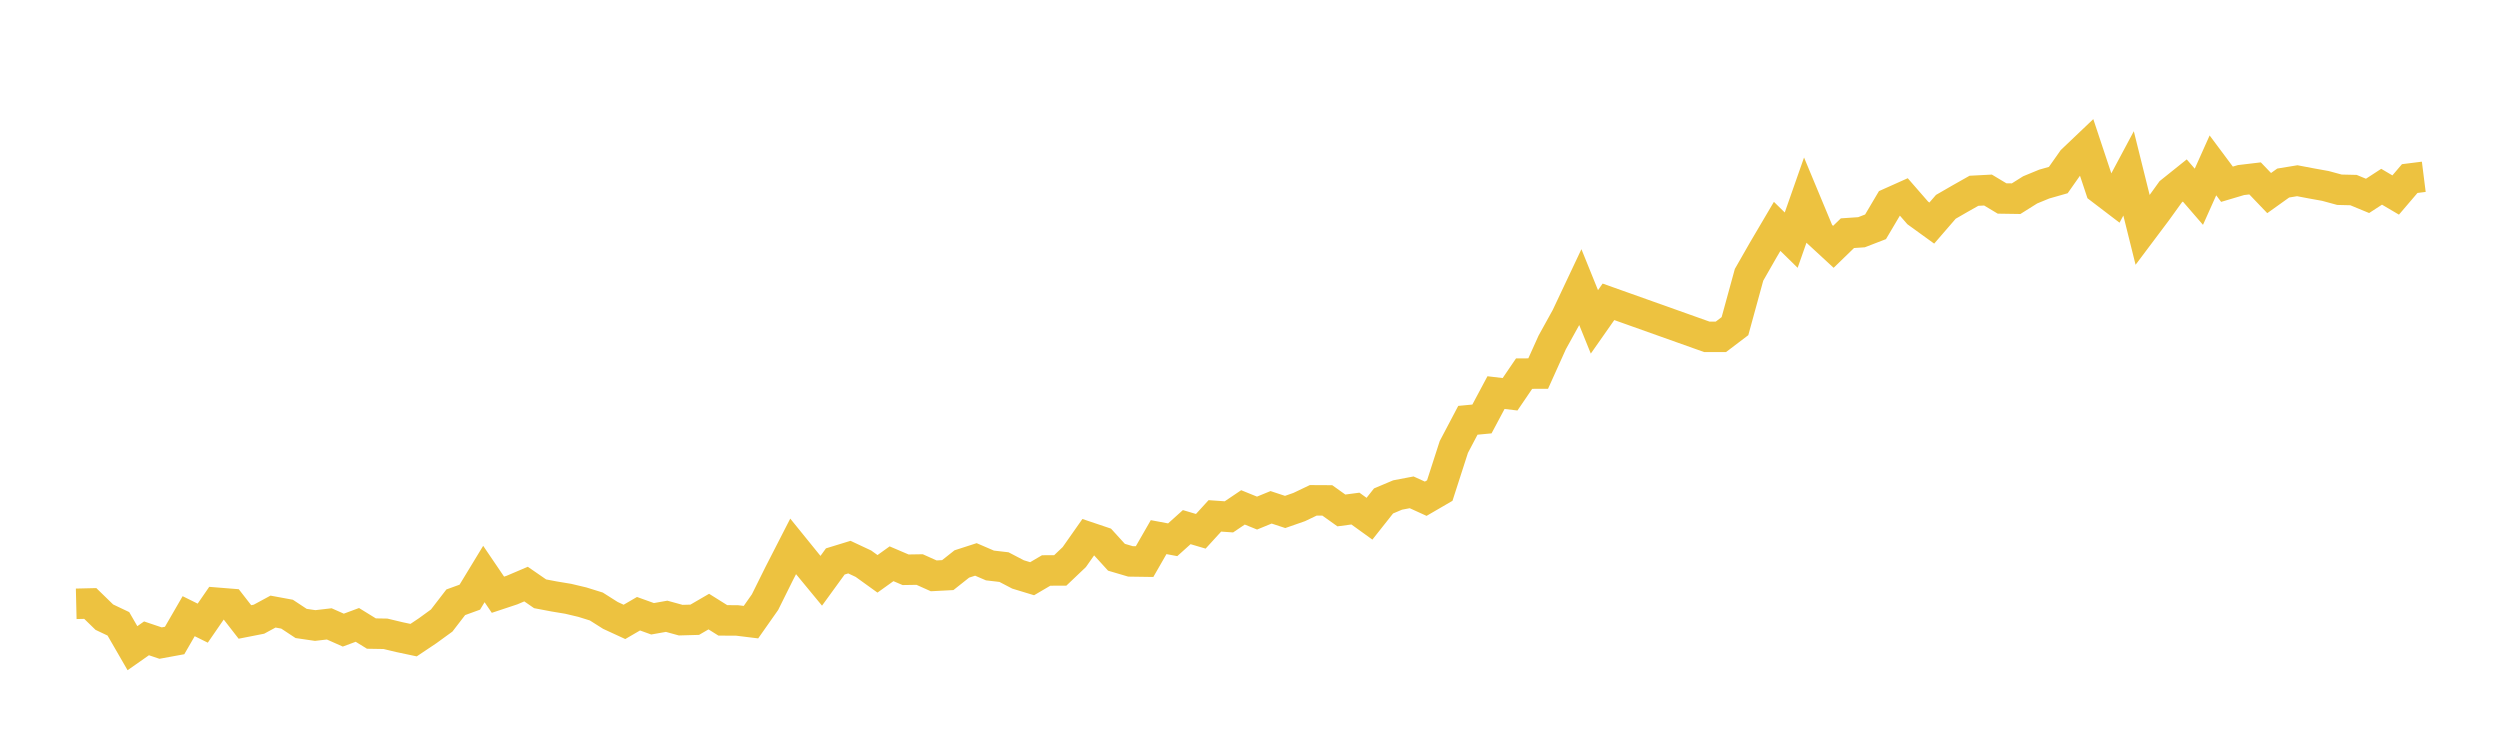 <svg width="164" height="48" xmlns="http://www.w3.org/2000/svg" xmlns:xlink="http://www.w3.org/1999/xlink"><path fill="none" stroke="rgb(237,194,64)" stroke-width="2" d="M5,39.61L5.922,39.588L6.844,40.485L7.766,40.923L8.689,42.521L9.611,41.875L10.533,42.186L11.455,42.017L12.377,40.422L13.299,40.879L14.222,39.54L15.144,39.614L16.066,40.8L16.988,40.619L17.91,40.12L18.832,40.29L19.754,40.899L20.677,41.034L21.599,40.927L22.521,41.336L23.443,40.993L24.365,41.562L25.287,41.577L26.21,41.798L27.132,41.993L28.054,41.376L28.976,40.706L29.898,39.509L30.82,39.174L31.743,37.655L32.665,39.014L33.587,38.708L34.509,38.316L35.431,38.953L36.353,39.128L37.275,39.281L38.198,39.5L39.12,39.787L40.042,40.371L40.964,40.796L41.886,40.26L42.808,40.592L43.731,40.428L44.653,40.682L45.575,40.656L46.497,40.12L47.419,40.697L48.341,40.7L49.263,40.813L50.186,39.5L51.108,37.642L52.03,35.843L52.952,36.981L53.874,38.099L54.796,36.83L55.719,36.547L56.641,36.979L57.563,37.644L58.485,36.983L59.407,37.377L60.329,37.362L61.251,37.775L62.174,37.727L63.096,36.996L64.018,36.698L64.94,37.095L65.862,37.202L66.784,37.683L67.707,37.964L68.629,37.423L69.551,37.421L70.473,36.545L71.395,35.232L72.317,35.543L73.24,36.556L74.162,36.828L75.084,36.841L76.006,35.236L76.928,35.409L77.85,34.58L78.772,34.853L79.695,33.842L80.617,33.906L81.539,33.284L82.461,33.658L83.383,33.28L84.305,33.584L85.228,33.262L86.15,32.822L87.072,32.827L87.994,33.485L88.916,33.363L89.838,34.028L90.76,32.862L91.683,32.472L92.605,32.297L93.527,32.717L94.449,32.181L95.371,29.322L96.293,27.571L97.216,27.484L98.138,25.755L99.06,25.864L99.982,24.509L100.904,24.507L101.826,22.461L102.749,20.791L103.671,18.838L104.593,21.115L105.515,19.799L111.97,22.097L112.892,22.095L113.814,21.395L114.737,18.028L115.659,16.415L116.581,14.85L117.503,15.754L118.425,13.126L119.347,15.341L120.269,16.192L121.192,15.297L122.114,15.235L123.036,14.879L123.958,13.32L124.88,12.907L125.802,13.966L126.725,14.634L127.647,13.568L128.569,13.036L129.491,12.515L130.413,12.467L131.335,13.02L132.257,13.034L133.18,12.454L134.102,12.075L135.024,11.812L135.946,10.501L136.868,9.624L137.79,12.397L138.713,13.101L139.635,11.375L140.557,15.087L141.479,13.859L142.401,12.578L143.323,11.839L144.246,12.907L145.168,10.849L146.09,12.086L147.012,11.812L147.934,11.703L148.856,12.666L149.778,12.007L150.701,11.856L151.623,12.031L152.545,12.197L153.467,12.447L154.389,12.469L155.311,12.85L156.234,12.25L157.156,12.793L158.078,11.714L159,11.598"></path></svg>